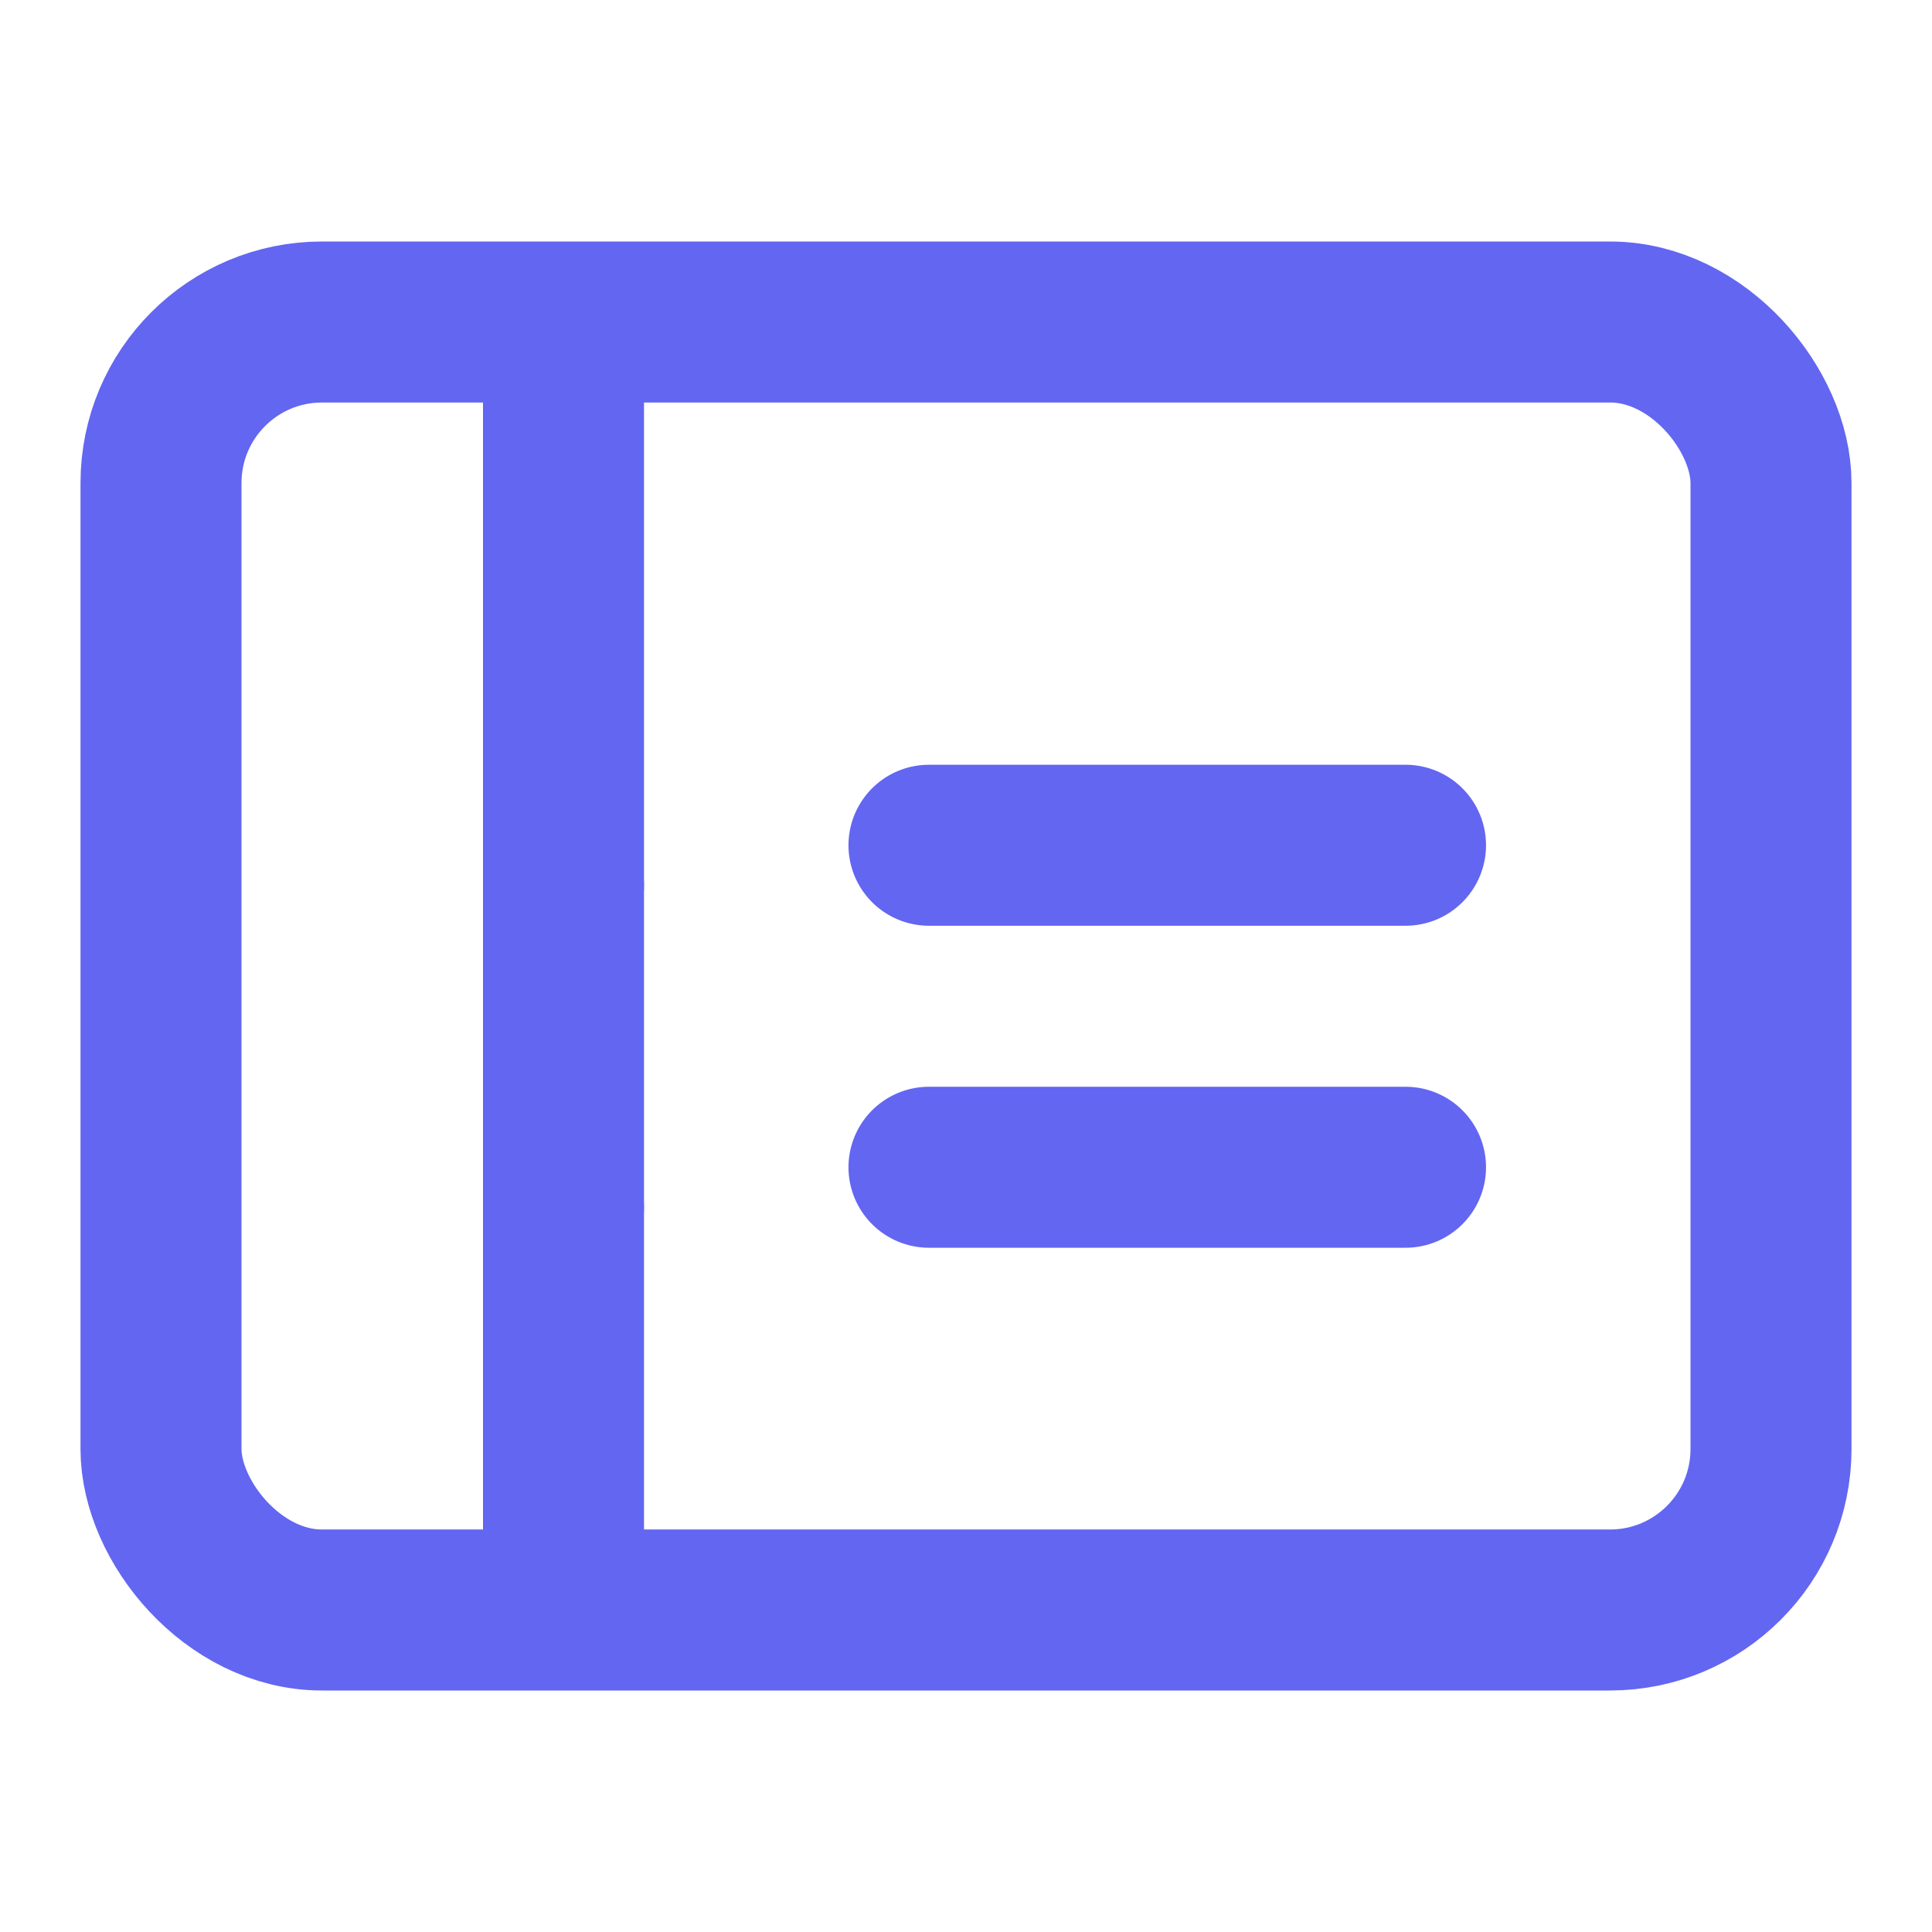 <svg xmlns="http://www.w3.org/2000/svg" width="24" height="24" viewBox="0 0 24 24" fill="none" stroke="#6366f1" stroke-width="2" stroke-linecap="round" stroke-linejoin="round">
  <rect x="2" y="4" width="20" height="16" rx="2"></rect>
  <path d="M7 15h0M7 11h0"></path>
  <path d="M11.54 10.5h5.92"></path>
  <path d="M11.54 14.5h5.92"></path>
  <path d="M7 19V5"></path>
</svg>
